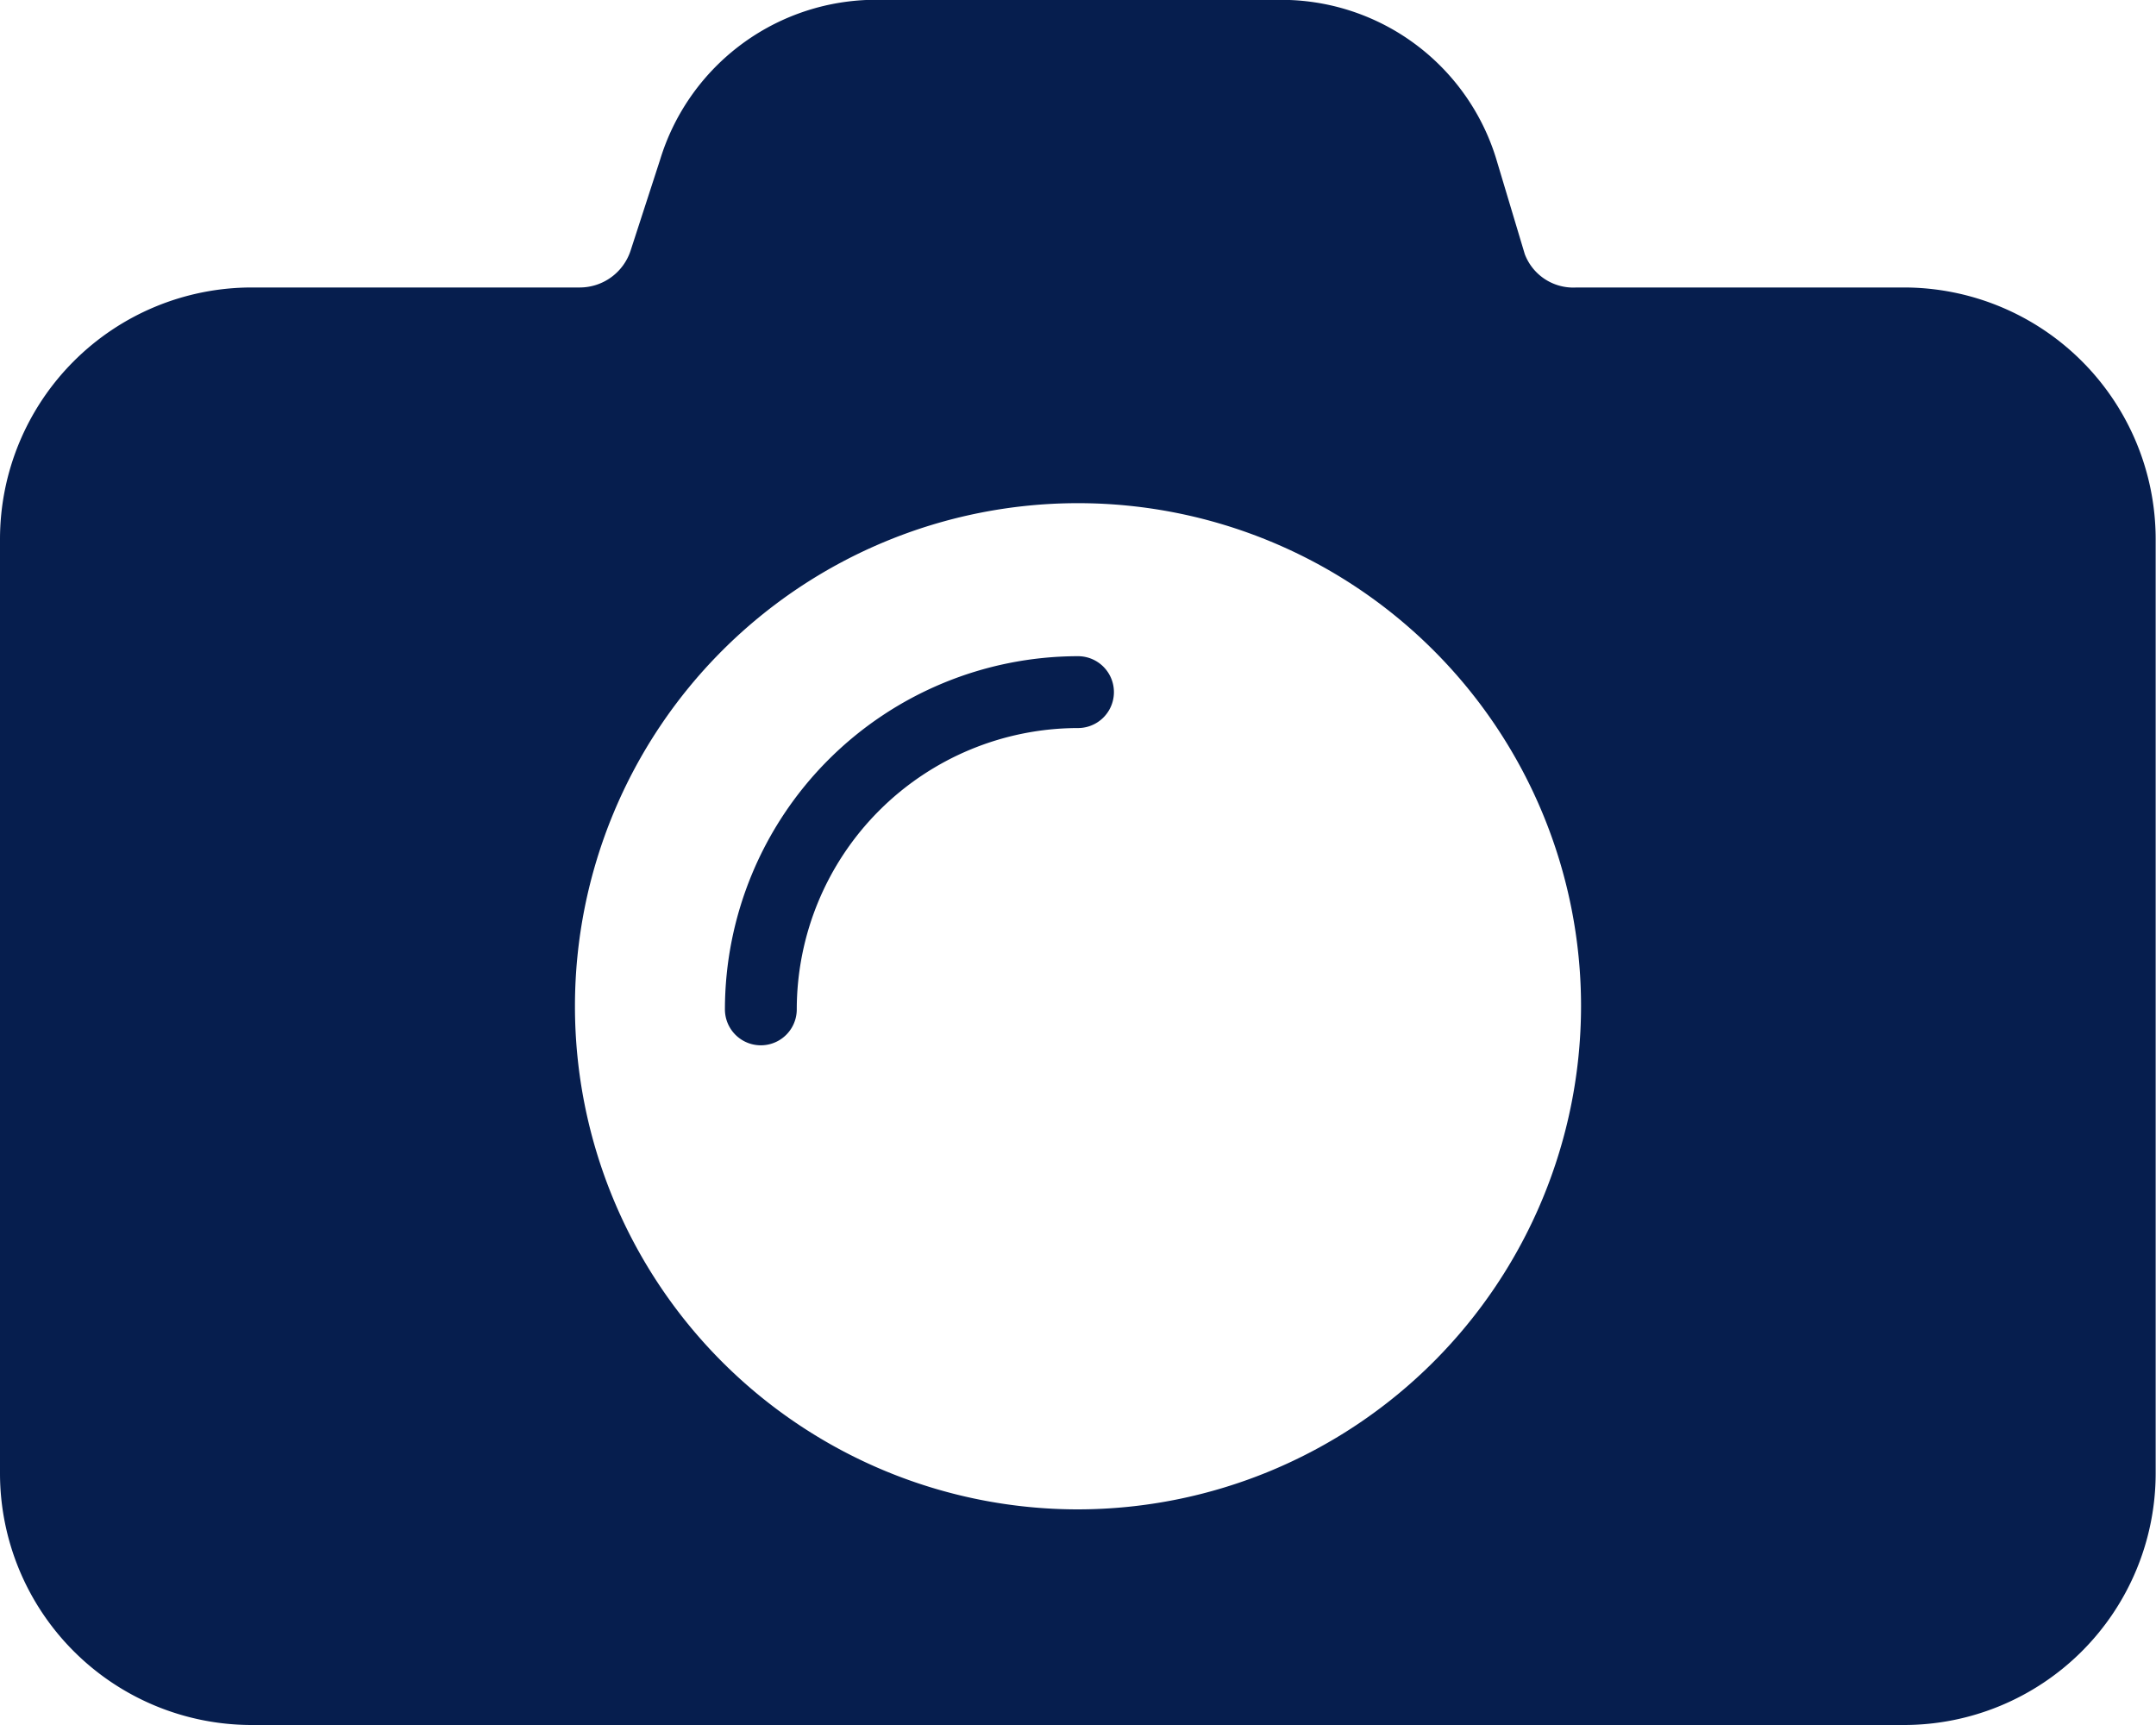 <svg xmlns="http://www.w3.org/2000/svg" viewBox="-7596 6551.125 31.93 25.544">
  <defs>
    <style>
      .cls-1 {
        fill: #061e4e;
      }
    </style>
  </defs>
  <g id="Camera_1" data-name="Camera 1" transform="translate(-7596 6551.125)">
    <g id="Group_340" data-name="Group 340" transform="translate(0 0)">
      <path id="Path_458" data-name="Path 458" class="cls-1" d="M28.2,7.257H23.346a.768.768,0,0,1-.764-.493l-.428-1.427A3.33,3.33,0,0,0,19.1,3H12.827A3.344,3.344,0,0,0,9.776,5.365L9.34,6.708a.793.793,0,0,1-.756.549H3.725A3.729,3.729,0,0,0,0,10.983V24.819a3.729,3.729,0,0,0,3.725,3.725H28.2a3.729,3.729,0,0,0,3.725-3.725V10.983A3.729,3.729,0,0,0,28.2,7.257ZM15.965,25.351a7.45,7.45,0,1,1,7.45-7.45A7.459,7.459,0,0,1,15.965,25.351Z" transform="translate(0 -3)"/>
      <path id="Path_459" data-name="Path 459" class="cls-1" d="M15.316,12.13a5.235,5.235,0,0,0-5.229,5.23.532.532,0,1,0,1.064,0,4.17,4.17,0,0,1,4.165-4.166.532.532,0,0,0,0-1.064Z" transform="translate(0.649 -2.413)"/>
    </g>
  </g>
</svg>
